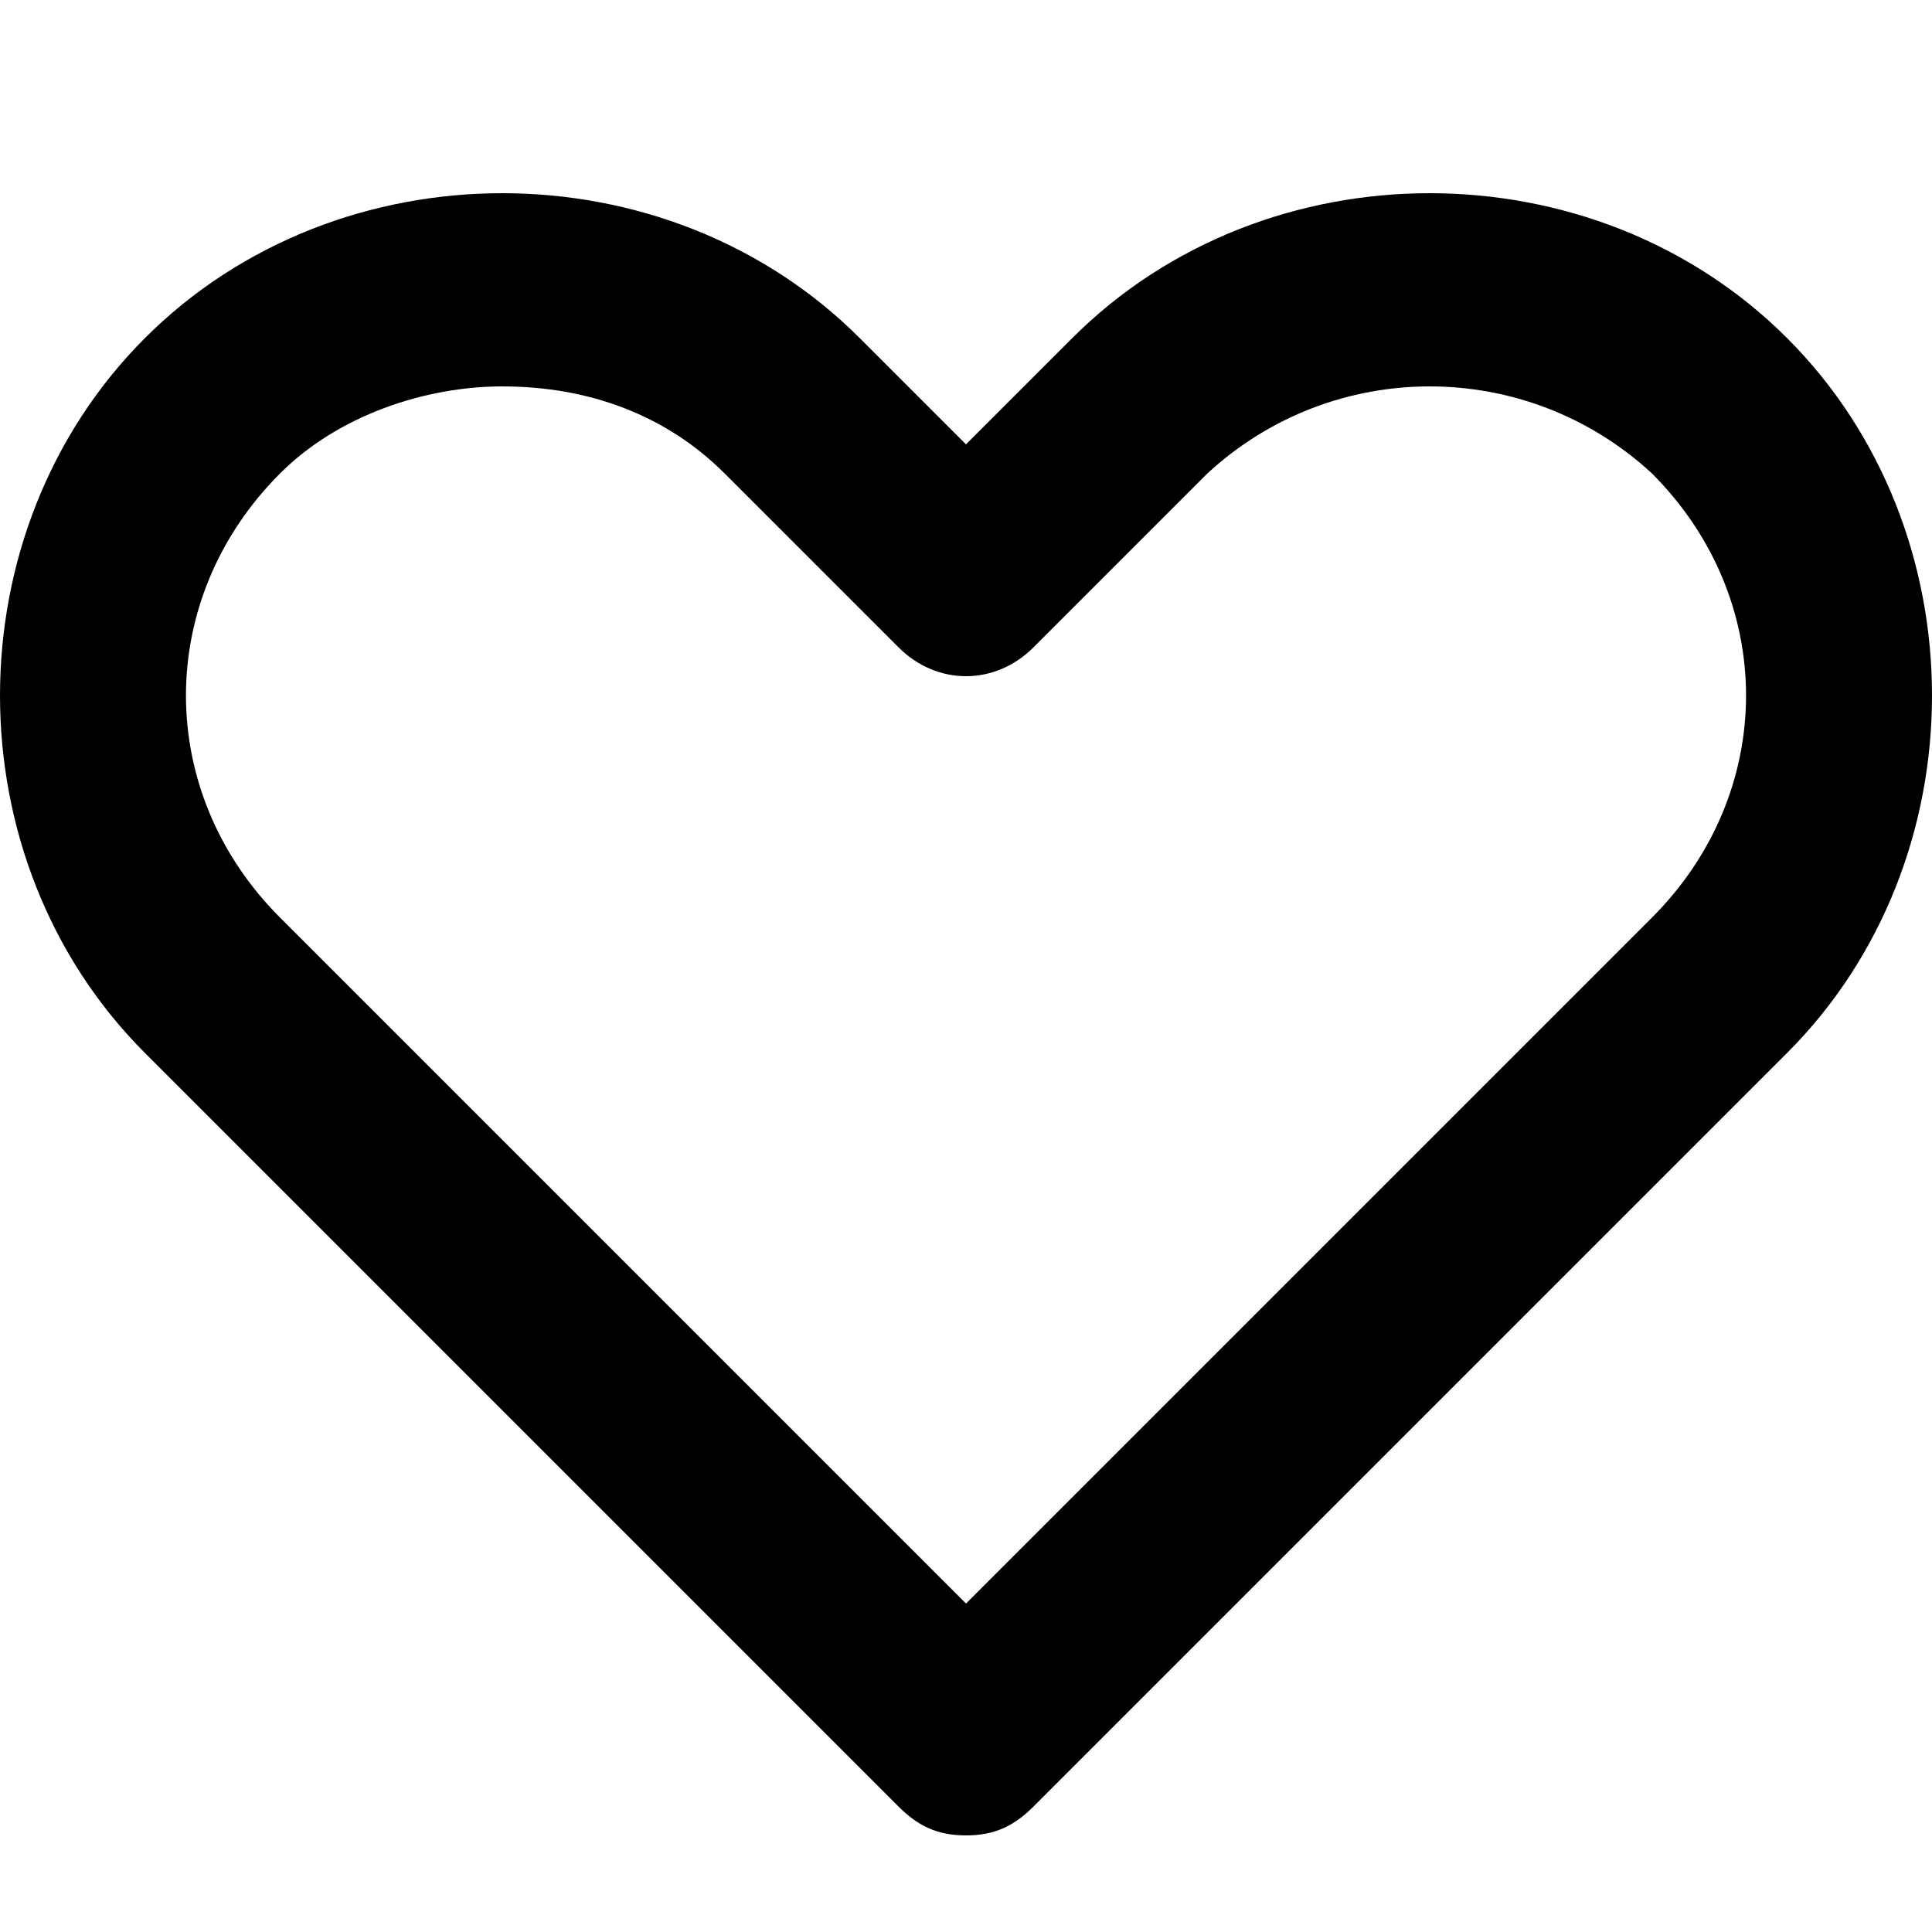 <svg xmlns="http://www.w3.org/2000/svg" width="20" height="20" viewBox="0 0 20 20">
<style type="text/css">
	.st0{fill-opacity:0;}
</style>
<g>
	<g>
		<rect x="-2" y="-2" class="st0" width="24" height="24"/>
		<path d="M10,19c-0.3,0-0.5-0.1-0.7-0.3l-7.8-7.8c-2-2-2-5.4,0-7.4c2-2,5.4-2,7.4,0L10,4.6l1.1-1.1c2-2,5.4-2,7.4,0
			c2,2,2,5.4,0,7.4l-7.8,7.8C10.5,18.9,10.3,19,10,19z M5.2,4C4.4,4,3.5,4.3,2.9,4.9c-1.3,1.3-1.3,3.3,0,4.6l7.1,7.1l7.1-7.1
			c1.3-1.3,1.3-3.3,0-4.6c-1.3-1.2-3.3-1.2-4.6,0l-1.8,1.8c-0.4,0.4-1,0.4-1.4,0c0,0,0,0,0,0L7.5,4.9C6.9,4.3,6.1,4,5.2,4z"/>
	</g>
</g>
</svg>
